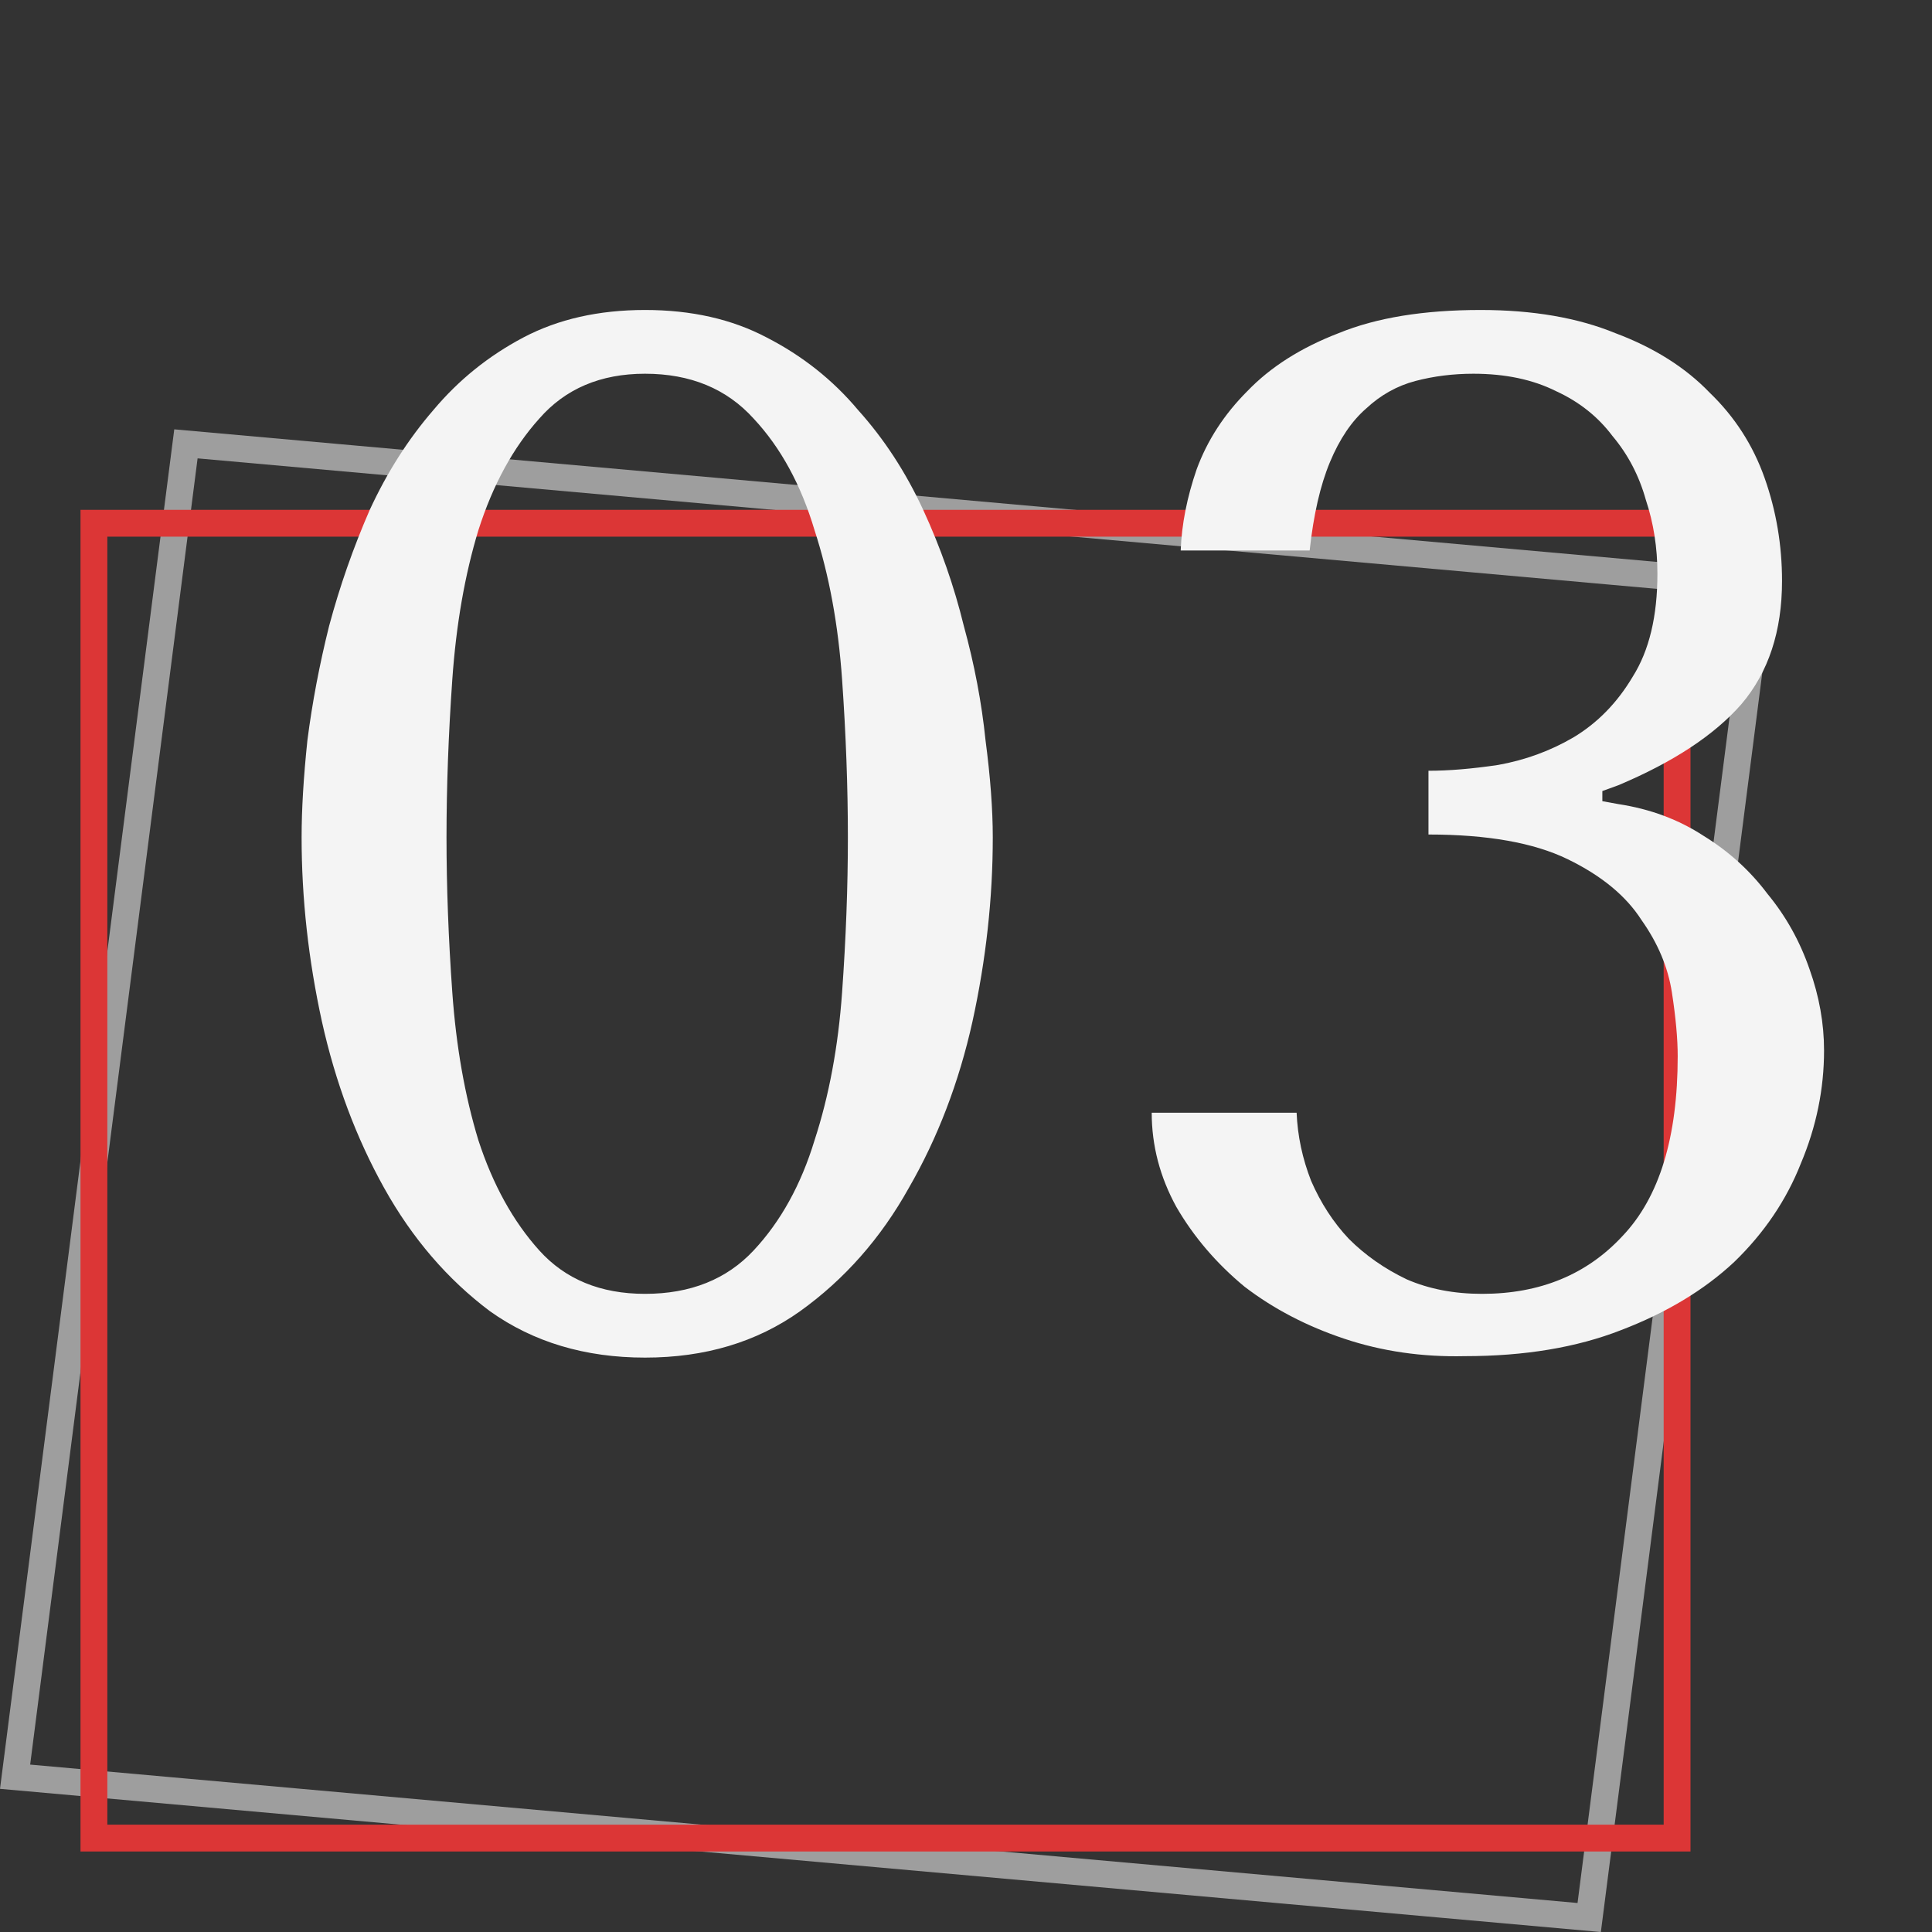 <svg width="72" height="72" viewBox="0 0 72 72" fill="none" xmlns="http://www.w3.org/2000/svg">
<rect x="0" y="0" width="72" height="72" fill="#333333" stroke="none"/>
<path d="M6.929 16.541L65.592 21.787L59.225 71.46L0.562 66.213L6.929 16.541Z" stroke="#9E9E9E"/>
<path d="M3.5 19.5H62.5V68.5H3.5V19.5Z" stroke="#DC3636"/>
<path d="M11.24 31.208C11.24 30.164 11.312 28.958 11.456 27.59C11.636 26.186 11.906 24.764 12.266 23.324C12.662 21.848 13.166 20.408 13.778 19.004C14.426 17.6 15.218 16.358 16.154 15.278C17.09 14.162 18.206 13.262 19.502 12.578C20.798 11.894 22.31 11.552 24.038 11.552C25.766 11.552 27.278 11.894 28.574 12.578C29.906 13.262 31.04 14.162 31.976 15.278C32.948 16.358 33.758 17.6 34.406 19.004C35.054 20.408 35.558 21.848 35.918 23.324C36.314 24.764 36.584 26.186 36.728 27.59C36.908 28.958 36.998 30.164 36.998 31.208C36.998 33.476 36.746 35.762 36.242 38.066C35.738 40.334 34.946 42.404 33.866 44.276C32.822 46.148 31.472 47.678 29.816 48.866C28.196 50.018 26.27 50.594 24.038 50.594C21.806 50.594 19.88 50.018 18.26 48.866C16.676 47.678 15.362 46.148 14.318 44.276C13.274 42.404 12.5 40.334 11.996 38.066C11.492 35.762 11.24 33.476 11.24 31.208ZM16.64 31.208C16.64 33.044 16.712 34.97 16.856 36.986C17 39.002 17.324 40.838 17.828 42.494C18.368 44.15 19.124 45.518 20.096 46.598C21.068 47.678 22.382 48.218 24.038 48.218C25.73 48.218 27.08 47.678 28.088 46.598C29.096 45.518 29.852 44.15 30.356 42.494C30.896 40.838 31.238 39.002 31.382 36.986C31.526 34.97 31.598 33.044 31.598 31.208C31.598 29.336 31.526 27.374 31.382 25.322C31.238 23.27 30.896 21.416 30.356 19.76C29.852 18.068 29.096 16.682 28.088 15.602C27.08 14.486 25.73 13.928 24.038 13.928C22.382 13.928 21.068 14.486 20.096 15.602C19.124 16.682 18.368 18.068 17.828 19.76C17.324 21.416 17 23.27 16.856 25.322C16.712 27.374 16.64 29.336 16.64 31.208ZM53.235 28.724C53.991 28.724 54.855 28.652 55.827 28.508C56.835 28.328 57.771 27.986 58.635 27.482C59.535 26.942 60.273 26.186 60.849 25.214C61.461 24.242 61.767 22.964 61.767 21.38C61.767 20.408 61.623 19.49 61.335 18.626C61.083 17.726 60.669 16.934 60.093 16.25C59.553 15.53 58.851 14.972 57.987 14.576C57.123 14.144 56.097 13.928 54.909 13.928C54.153 13.928 53.433 14.018 52.749 14.198C52.065 14.378 51.453 14.72 50.913 15.224C50.373 15.692 49.923 16.358 49.563 17.222C49.203 18.086 48.951 19.184 48.807 20.516H44.001C44.037 19.544 44.235 18.536 44.595 17.492C44.991 16.412 45.621 15.44 46.485 14.576C47.349 13.676 48.483 12.956 49.887 12.416C51.291 11.84 53.055 11.552 55.179 11.552C57.123 11.552 58.797 11.84 60.201 12.416C61.641 12.956 62.811 13.694 63.711 14.63C64.647 15.53 65.331 16.592 65.763 17.816C66.195 19.04 66.411 20.318 66.411 21.65C66.411 23.522 65.907 25.052 64.899 26.24C63.891 27.392 62.361 28.4 60.309 29.264L59.715 29.48V29.858L60.309 29.966C61.497 30.146 62.559 30.542 63.495 31.154C64.431 31.73 65.223 32.45 65.871 33.314C66.555 34.142 67.077 35.078 67.437 36.122C67.797 37.13 67.977 38.138 67.977 39.146C67.977 40.586 67.689 41.99 67.113 43.358C66.573 44.726 65.745 45.95 64.629 47.03C63.513 48.074 62.109 48.92 60.417 49.568C58.761 50.216 56.817 50.54 54.585 50.54C53.001 50.576 51.507 50.36 50.103 49.892C48.699 49.424 47.457 48.776 46.377 47.948C45.333 47.084 44.487 46.094 43.839 44.978C43.227 43.862 42.921 42.692 42.921 41.468H48.321C48.357 42.332 48.537 43.178 48.861 44.006C49.221 44.834 49.689 45.554 50.265 46.166C50.877 46.778 51.597 47.282 52.425 47.678C53.253 48.038 54.189 48.218 55.233 48.218C57.393 48.218 59.139 47.498 60.471 46.058C61.839 44.618 62.523 42.386 62.523 39.362C62.523 38.714 62.451 37.922 62.307 36.986C62.163 36.05 61.785 35.15 61.173 34.286C60.597 33.386 59.679 32.63 58.419 32.018C57.159 31.406 55.431 31.1 53.235 31.1V28.724Z" fill="#F4F4F4"/>
</svg>
